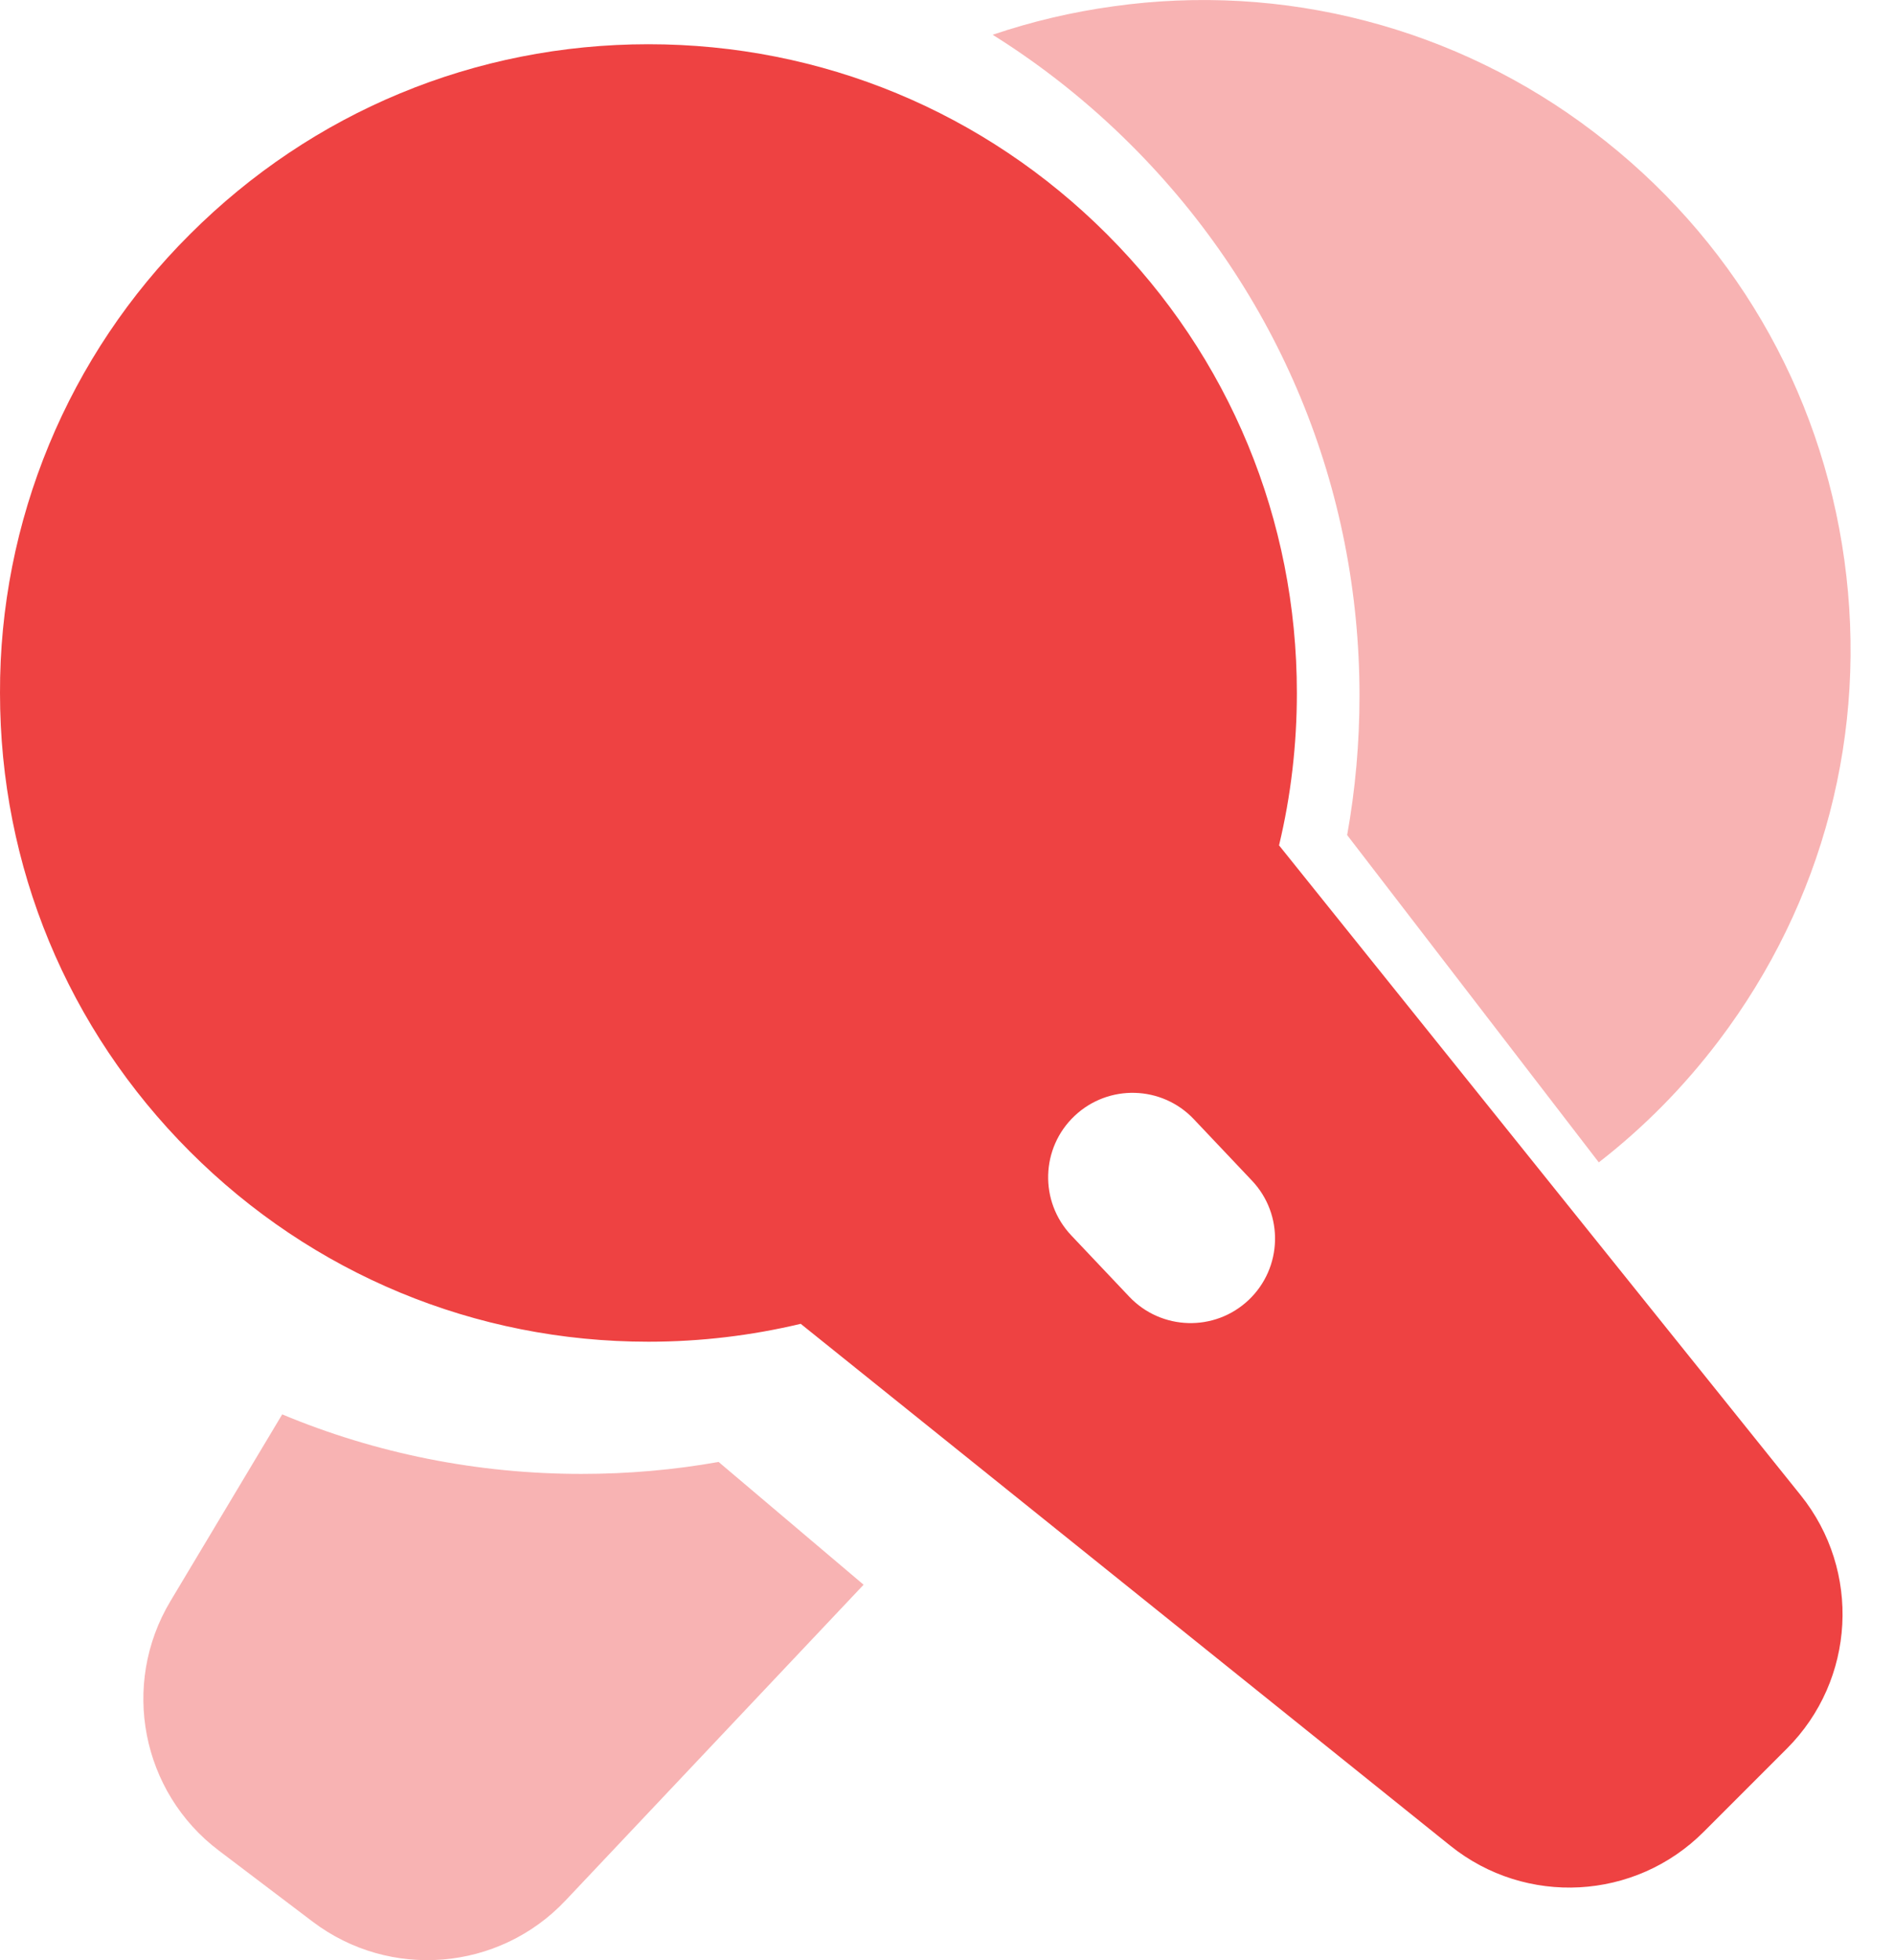<svg width="29" height="30" viewBox="0 0 29 30" fill="none" xmlns="http://www.w3.org/2000/svg">
<path fill-rule="evenodd" clip-rule="evenodd" d="M2.908 3.586C1.983 4.506 1.25 5.6 0.751 6.805C0.252 8.01 -0.004 9.302 3.83946e-05 10.606C3.85105e-05 13.257 1.033 15.75 2.908 17.625C4.783 19.5 7.276 20.535 9.929 20.535C10.724 20.535 11.505 20.441 12.26 20.261L22.206 28.248C23.364 29.178 25.035 29.087 26.085 28.037L27.36 26.762C28.41 25.712 28.501 24.041 27.571 22.884L19.584 12.938C19.765 12.183 19.857 11.402 19.857 10.606C19.857 7.953 18.825 5.461 16.95 3.586C15.075 1.711 12.581 0.677 9.929 0.677C7.276 0.677 4.784 1.711 2.908 3.586ZM16.453 17.079C15.934 17.57 15.912 18.388 16.402 18.907L17.291 19.846C17.782 20.364 18.6 20.387 19.119 19.896C19.637 19.405 19.66 18.587 19.169 18.069L18.28 17.13C17.79 16.611 16.971 16.589 16.453 17.079Z" fill="#EE4242"/>
<path fill-rule="evenodd" clip-rule="evenodd" d="M4.321 21.647L2.608 24.508C1.846 25.782 2.165 27.425 3.348 28.321L4.786 29.41C5.969 30.306 7.637 30.168 8.657 29.089L13.223 24.254L11.003 22.375C10.318 22.497 9.616 22.558 8.905 22.558C7.306 22.558 5.754 22.245 4.321 21.647ZM24.48 17.79L20.627 12.781C20.752 12.085 20.816 11.371 20.816 10.648C20.816 7.466 19.577 4.477 17.328 2.228C16.676 1.576 15.962 1.009 15.199 0.532C15.793 0.331 16.411 0.184 17.046 0.097C18.337 -0.085 19.652 -0.01 20.914 0.32C22.176 0.649 23.36 1.226 24.397 2.016C26.512 3.618 27.877 5.946 28.24 8.573C28.603 11.2 27.92 13.812 26.319 15.926C25.782 16.635 25.164 17.26 24.48 17.79Z" fill="#EE4242" fill-opacity="0.4"/>
</svg>

